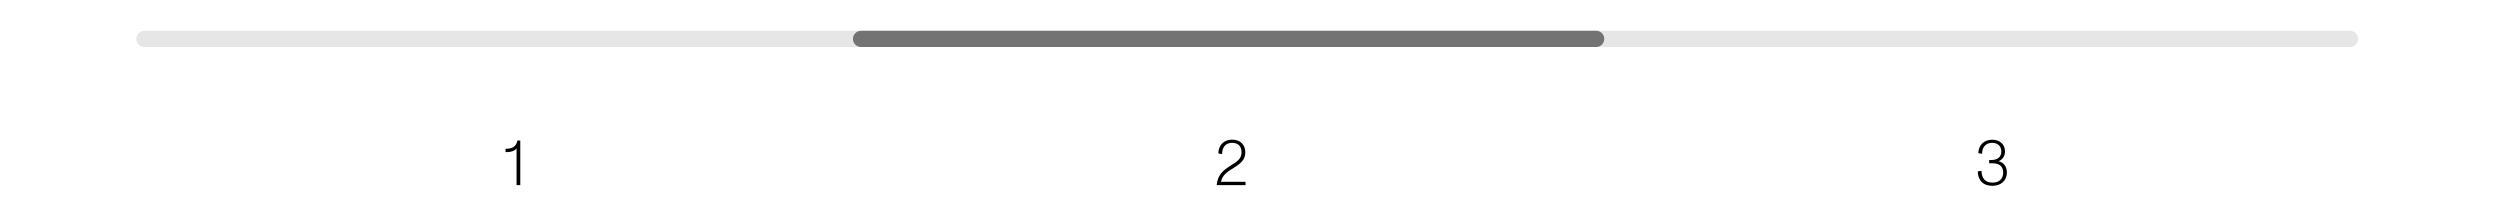 <svg width="450" height="40" viewBox="0 0 450 40" fill="none" xmlns="http://www.w3.org/2000/svg">
<path d="M92.981 33.319V26.71C92.676 27.143 92.008 27.378 91.281 27.378C91.176 27.378 91.082 27.378 91 27.366V26.78C92.266 26.803 92.957 26.311 93.133 25.291H93.649V33.319H92.981Z" fill="black"></path>
<path d="M219 33.319C219.176 31.573 220.008 30.753 221.414 29.874C222.61 29.124 223.477 28.62 223.477 27.436C223.477 26.358 222.891 25.713 221.789 25.713C220.395 25.713 219.996 26.745 219.973 27.741L219.305 27.624C219.305 26.405 220.043 25.139 221.824 25.139C223.242 25.139 224.157 26.042 224.157 27.424C224.157 28.772 223.254 29.487 222.117 30.179C220.793 30.964 219.973 31.632 219.785 32.722H224.192V33.319H219Z" fill="black"></path>
<path d="M358.625 33.448C356.902 33.448 356.012 32.394 356 30.847L356.668 30.741C356.691 32.042 357.301 32.874 358.637 32.874C359.879 32.874 360.571 32.183 360.571 31.058C360.571 29.921 359.867 29.393 358.625 29.393H358.051V28.796H358.485C359.598 28.796 360.231 28.233 360.231 27.296C360.231 26.299 359.621 25.713 358.567 25.713C357.266 25.713 356.75 26.733 356.785 27.682L356.105 27.565C356.129 26.171 357.078 25.151 358.578 25.151C359.867 25.151 360.899 25.878 360.899 27.272C360.899 28.081 360.442 28.749 359.739 29.018C360.723 29.241 361.239 30.05 361.239 31.046C361.239 32.499 360.184 33.448 358.625 33.448Z" fill="black"></path>
<path d="M26 7H423" stroke="black" stroke-opacity="0.1" stroke-width="2.93" stroke-linecap="round"></path>
<path d="M155 7H287.3" stroke="black" stroke-opacity="0.5" stroke-width="2.93" stroke-linecap="round"></path>
</svg>
